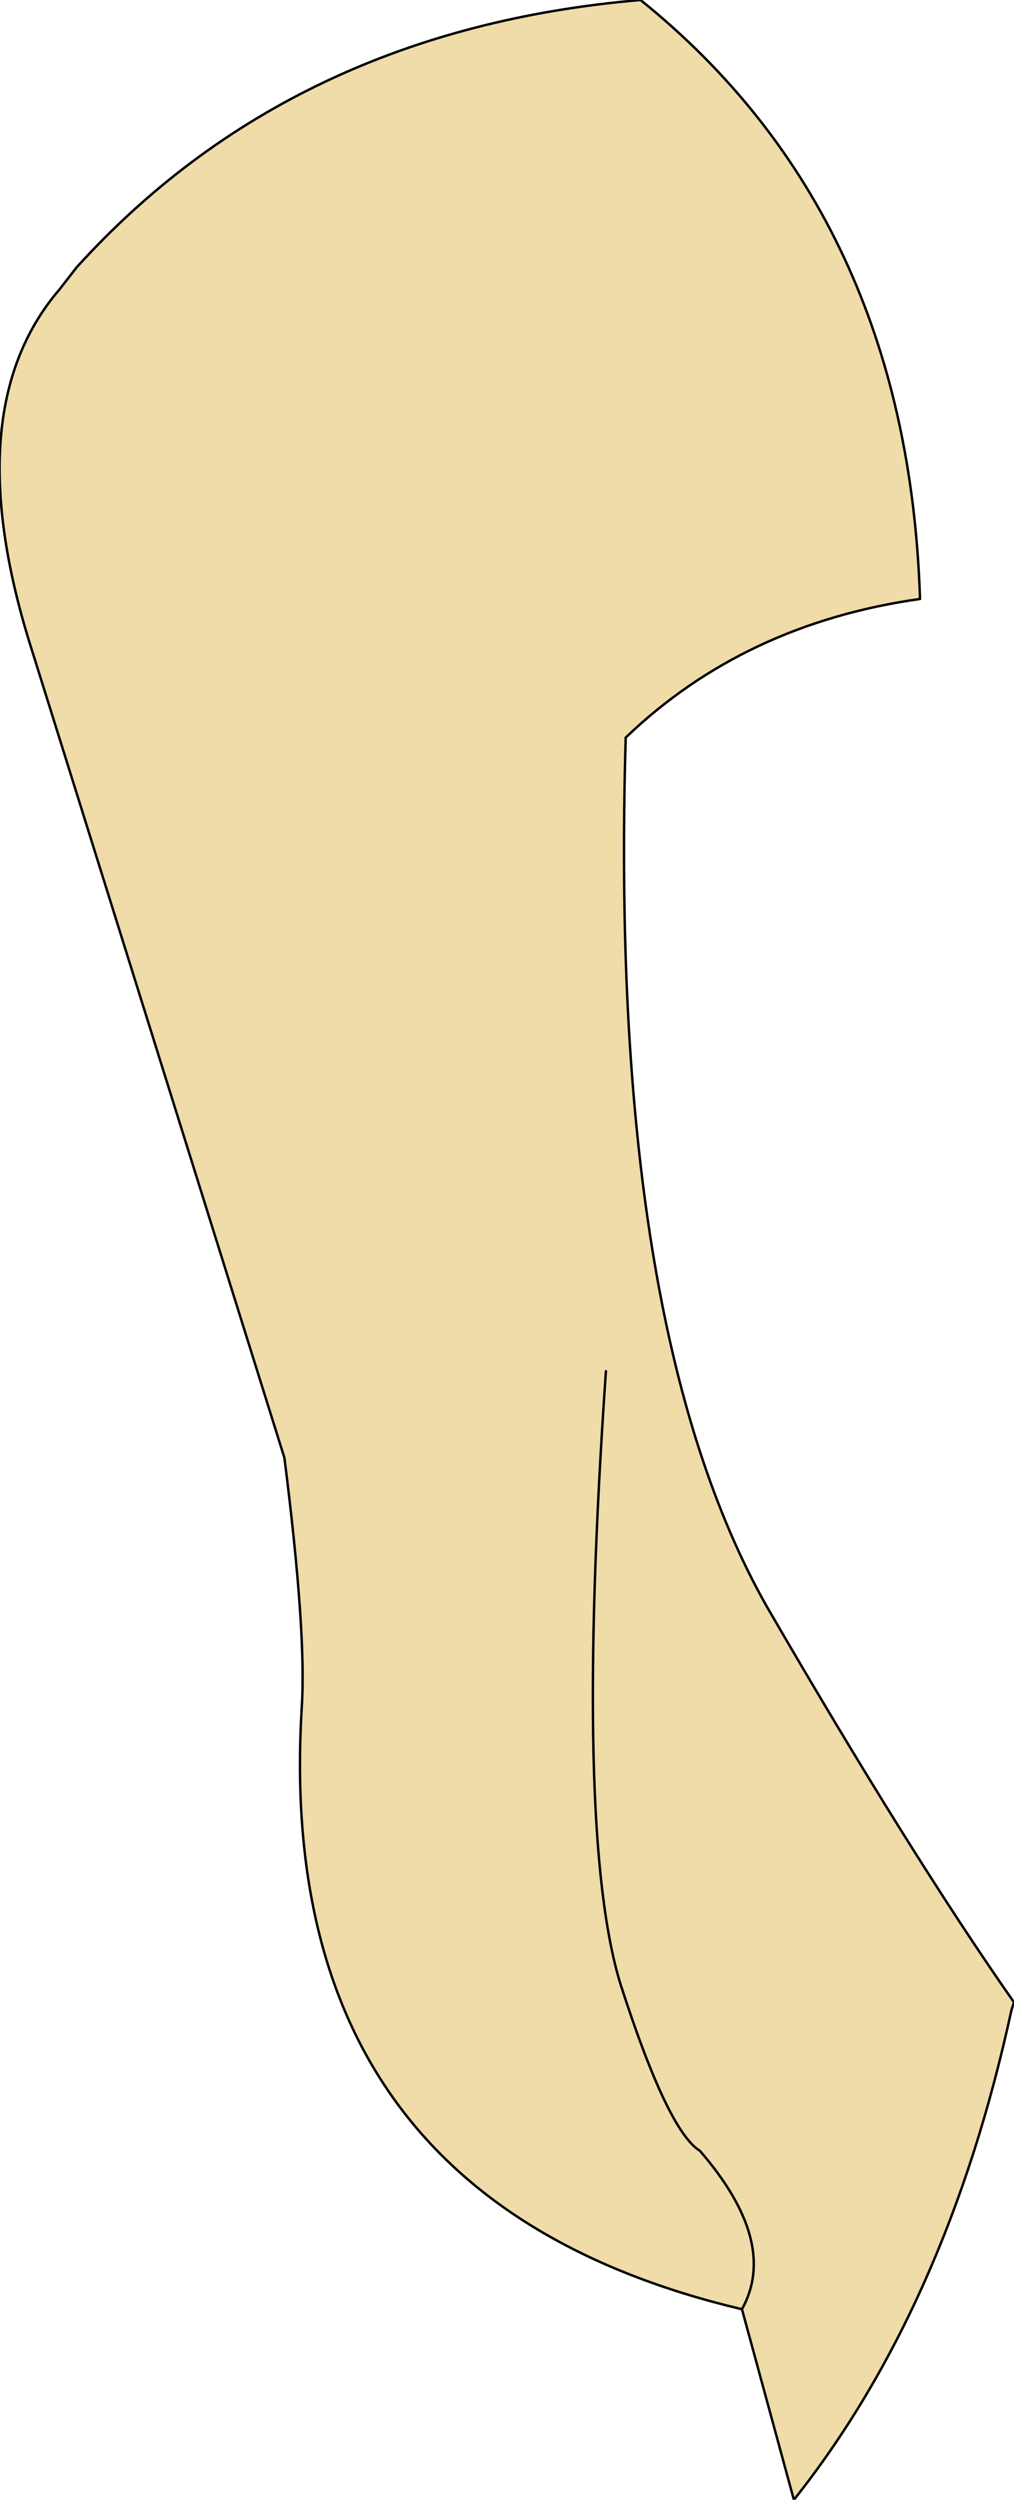 <?xml version="1.0" encoding="UTF-8" standalone="no"?>
<svg xmlns:xlink="http://www.w3.org/1999/xlink" height="50.5px" width="20.5px" xmlns="http://www.w3.org/2000/svg">
  <g transform="matrix(1.0, 0.0, 0.0, 1.0, 10.3, 26.4)">
    <path d="M2.35 -11.5 Q2.0 0.4 5.2 6.05 8.1 11.05 10.2 14.05 L10.15 14.2 Q8.85 20.2 5.75 24.1 L4.7 20.25 Q-4.8 18.0 -4.2 8.1 -4.1 6.6 -4.55 3.05 L-9.65 -13.25 Q-11.2 -18.1 -9.1 -20.55 L-8.75 -21.0 Q-4.4 -25.8 2.65 -26.4 8.05 -22.05 8.3 -14.3 4.75 -13.8 2.35 -11.5 M1.95 1.3 Q1.3 10.65 2.25 13.7 3.2 16.65 3.85 17.05 5.45 18.9 4.7 20.25 5.45 18.9 3.85 17.05 3.2 16.65 2.25 13.7 1.3 10.65 1.95 1.3" fill="#f0dca9" fill-rule="evenodd" stroke="none"/>
    <path d="M2.35 -11.5 Q2.0 0.4 5.2 6.05 8.1 11.05 10.2 14.05 L10.15 14.2 Q8.85 20.2 5.75 24.1 L4.7 20.25 Q-4.8 18.0 -4.2 8.1 -4.1 6.6 -4.55 3.05 L-9.65 -13.25 Q-11.2 -18.1 -9.1 -20.55 L-8.75 -21.0 Q-4.4 -25.8 2.65 -26.4 8.05 -22.05 8.3 -14.3 4.75 -13.8 2.35 -11.5 M4.7 20.25 Q5.45 18.9 3.85 17.05 3.2 16.65 2.25 13.7 1.3 10.65 1.95 1.3" fill="none" stroke="#080808" stroke-linecap="round" stroke-linejoin="round" stroke-width="0.05"/>
  </g>
</svg>
